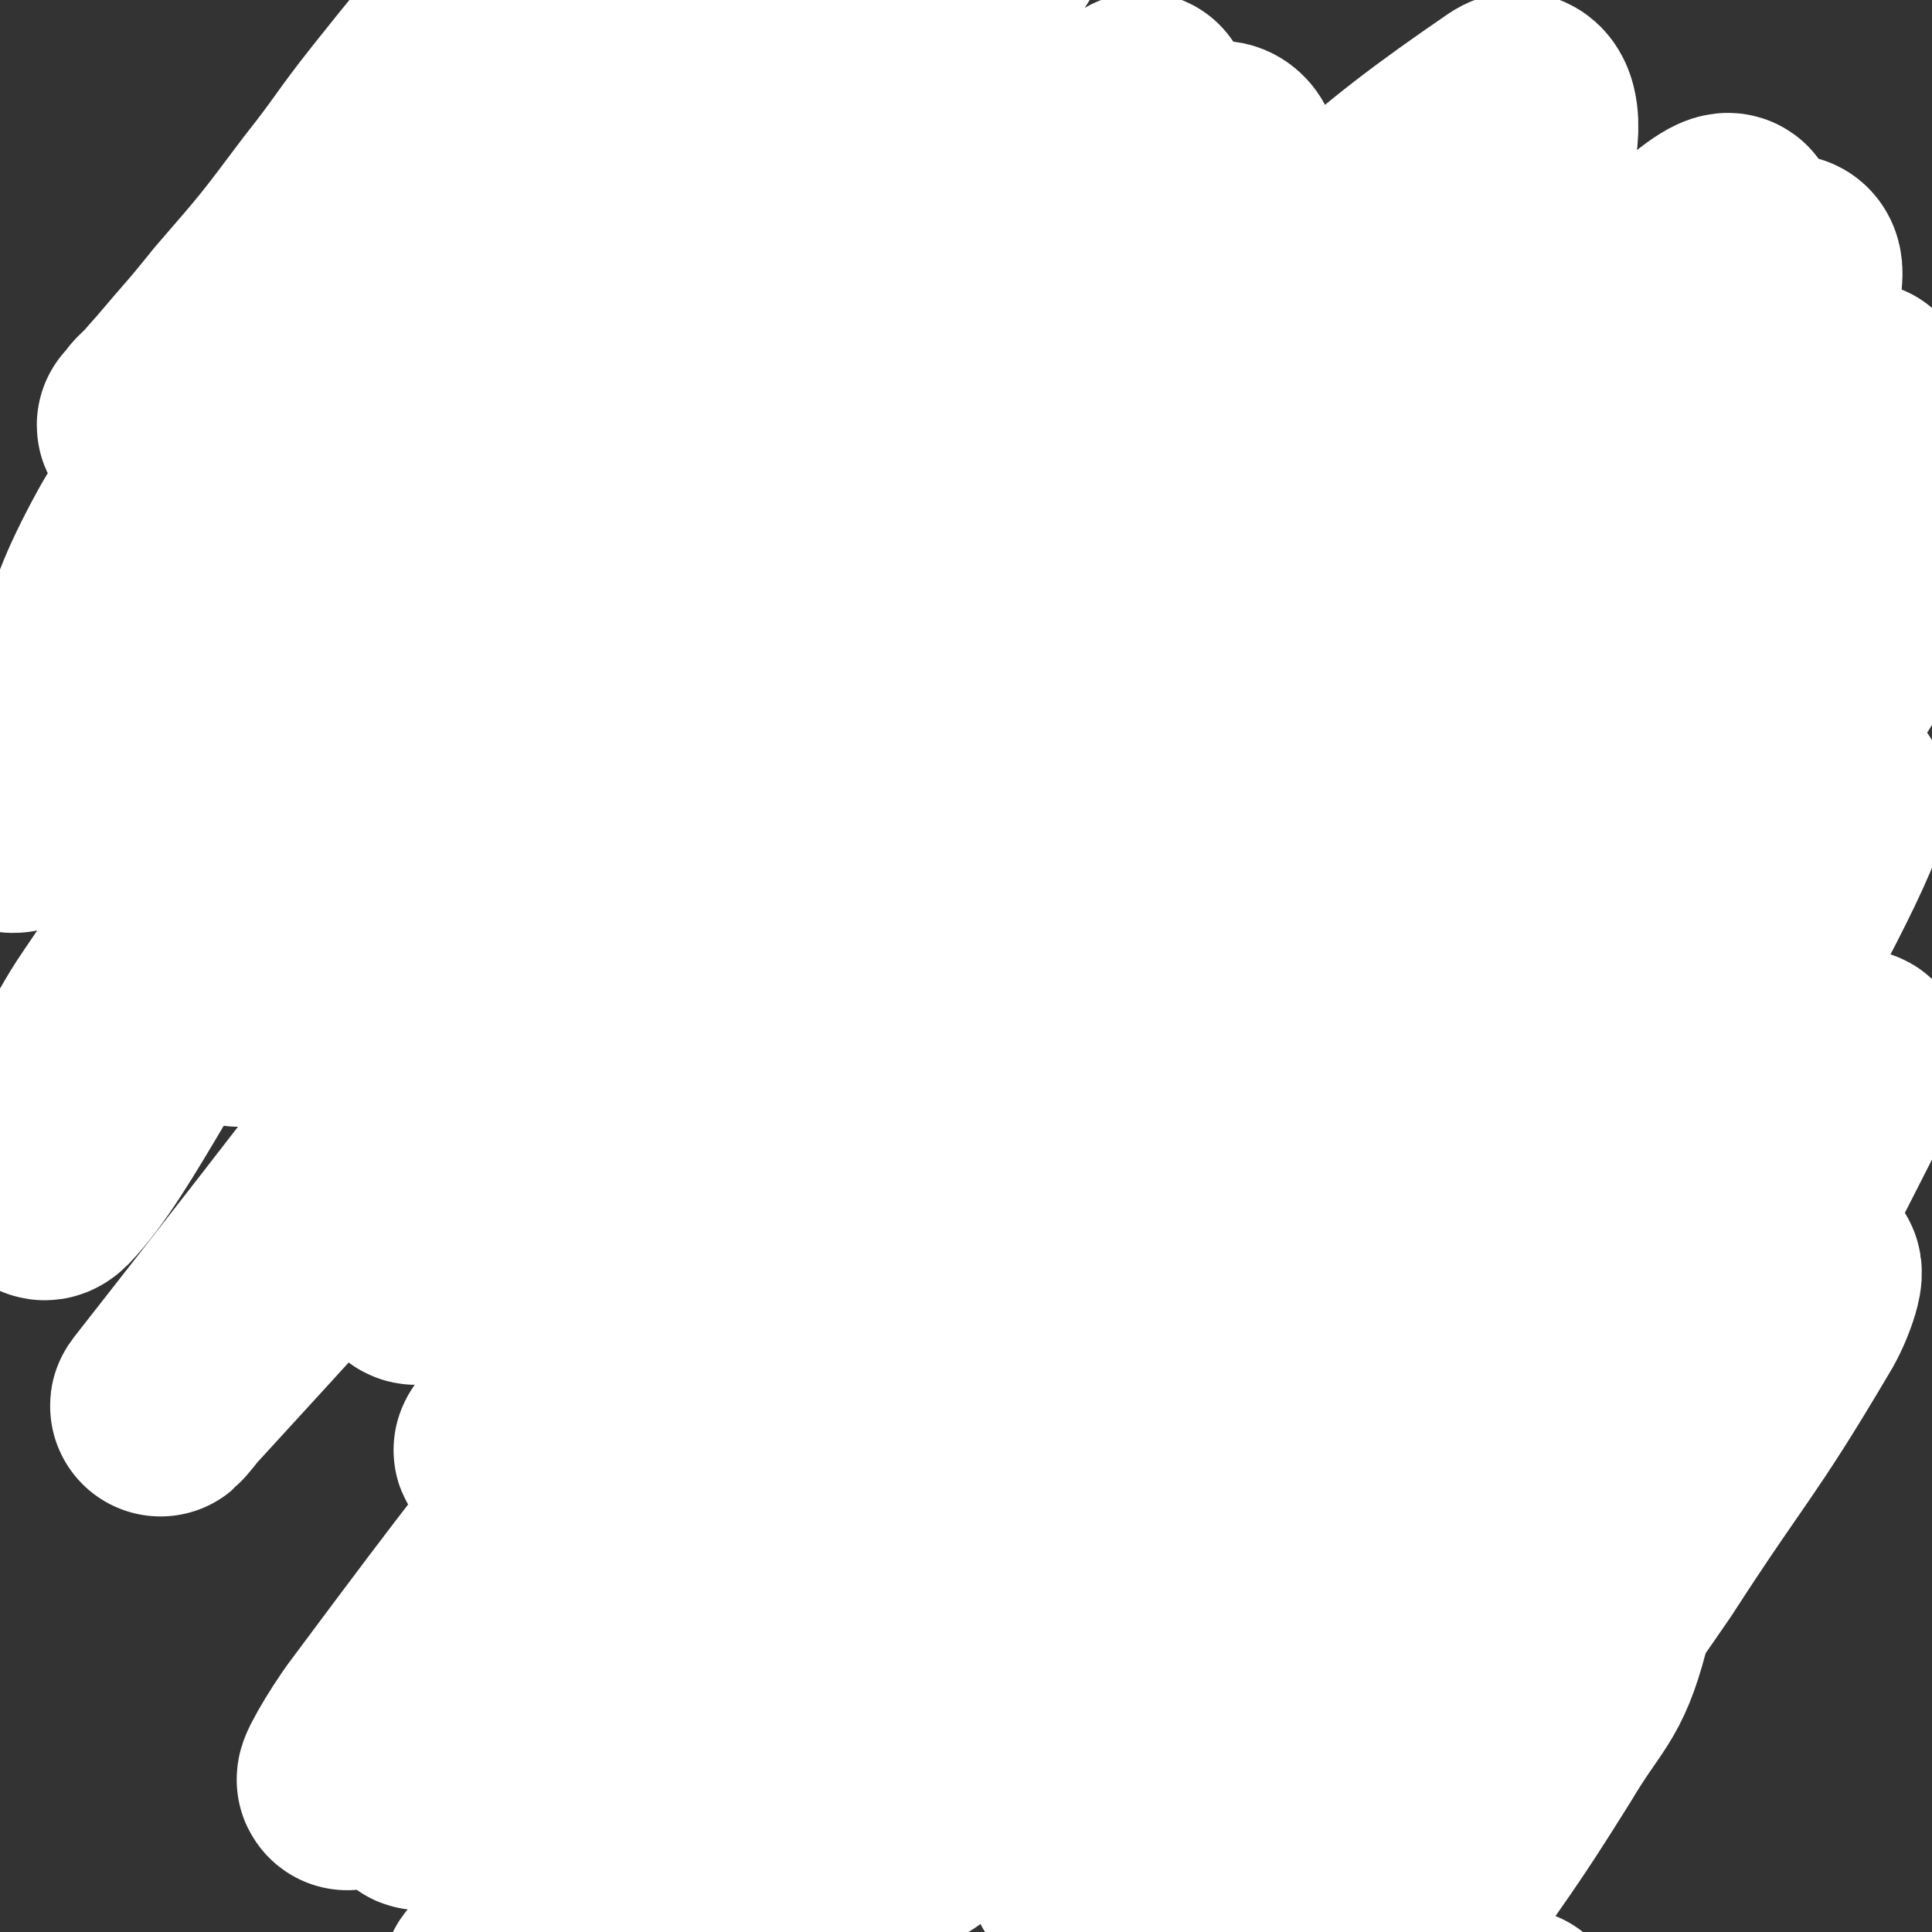 <svg viewBox='0 0 1050 1050' version='1.1' xmlns='http://www.w3.org/2000/svg' xmlns:xlink='http://www.w3.org/1999/xlink'><rect x="0" y="0" width="1050" height="1050" fill="#333333" stroke="none"/><g fill='none' stroke='#FAE80B' stroke-width='18' stroke-linecap='round' stroke-linejoin='round'><path d='M440,994c0,-1 -1,-1 -1,-1 0,-1 1,-1 1,-1 -1,0 -1,0 -2,0 -1,-1 -1,-1 -2,-1 -2,-1 -2,-1 -5,-1 -1,-1 -1,-1 -3,-1 -1,0 -1,0 -2,0 -1,0 -1,0 -2,0 -1,0 -1,0 -1,0 -1,0 -1,0 -1,1 -1,0 0,0 0,1 -1,0 -1,0 -1,1 -1,0 -1,0 -1,1 0,1 0,1 1,2 1,1 1,2 3,2 2,1 2,1 5,1 3,1 3,1 6,1 5,1 5,0 10,0 5,1 5,1 10,1 5,0 5,0 9,0 5,0 5,0 10,0 5,-1 5,-1 10,-1 4,-1 4,-1 9,-2 4,-1 4,-1 8,-2 5,-2 4,-2 9,-4 1,0 1,0 2,0 '/><path d='M381,1003c0,0 -1,-1 -1,-1 0,0 0,1 0,1 0,1 0,0 -1,1 0,0 0,0 1,0 0,1 0,1 0,1 -1,1 -1,1 -1,2 0,1 0,2 1,2 1,1 1,1 3,1 4,1 4,2 8,2 7,1 7,1 13,1 10,1 10,1 21,1 15,1 15,1 30,1 12,0 12,0 24,0 7,0 7,0 14,0 4,0 4,0 8,0 4,0 4,0 8,0 3,0 3,0 6,0 1,0 1,0 1,0 '/><path d='M430,1012c-1,-1 -1,-2 -1,-1 -1,0 0,0 0,1 0,0 0,0 0,0 0,1 -1,2 0,2 1,1 1,1 2,1 3,1 3,1 5,1 4,1 4,1 8,1 4,0 4,0 9,0 8,-1 8,-1 16,-2 15,-2 15,-2 30,-4 1,-1 1,-1 1,-1 '/><path d='M412,1024c-1,-1 -1,-1 -1,-1 -1,-1 0,0 0,0 0,0 -1,0 -1,-1 0,-1 0,-1 0,-3 0,-2 0,-2 0,-3 1,-4 1,-4 2,-7 2,-8 2,-8 5,-15 5,-11 5,-11 11,-21 10,-16 10,-16 21,-32 0,0 0,0 0,0 '/><path d='M400,1009c-1,0 -1,-1 -1,-1 -1,0 0,1 0,1 0,0 -1,0 -1,0 -1,0 -1,0 -1,0 -1,1 -1,1 -1,1 0,-3 0,-4 2,-7 5,-9 5,-9 11,-17 9,-11 10,-11 19,-23 8,-9 8,-9 15,-18 '/><path d='M412,975c0,0 -1,-1 -1,-1 0,0 1,0 1,0 0,0 0,0 0,0 0,-1 0,-1 0,-1 1,-4 1,-4 3,-8 6,-8 7,-8 13,-16 '/><path d='M409,985c-1,-1 -2,-1 -1,-1 1,-3 2,-3 4,-6 7,-7 7,-7 15,-14 '/><path d='M472,983c-1,0 -1,0 -1,-1 -1,0 0,-1 0,-1 4,-8 4,-8 8,-16 2,-4 2,-4 4,-7 '/><path d='M472,1000c0,-1 -1,-1 -1,-1 0,-1 1,0 1,0 0,0 0,0 0,0 0,-2 0,-2 1,-4 2,-6 2,-6 4,-12 '/><path d='M475,980c-1,0 -2,0 -1,-1 0,-1 1,-1 1,-3 3,-8 2,-8 5,-16 6,-19 7,-19 14,-37 8,-17 8,-17 15,-35 '/><path d='M485,997c0,-1 -1,-1 -1,-1 0,-1 1,0 1,0 -1,-1 -1,-1 -1,-3 -1,-6 -1,-6 -1,-12 -1,-18 -1,-18 -1,-35 0,-1 0,-1 0,-2 '/><path d='M447,975c0,0 -1,-1 -1,-1 0,0 0,1 0,0 2,-4 1,-4 3,-9 3,-13 4,-12 8,-25 '/><path d='M453,989c0,0 -1,0 -1,-1 0,-2 1,-2 2,-4 2,-9 1,-9 4,-18 7,-22 8,-22 16,-45 0,-2 1,-2 2,-5 '/><path d='M505,965c0,0 -1,-1 -1,-1 0,0 1,1 1,1 -1,-4 -1,-4 -1,-8 -2,-15 -1,-15 -2,-29 -1,-13 -1,-13 -1,-26 0,-3 0,-3 1,-6 '/><path d='M517,1009c-1,-1 -1,-1 -1,-1 -1,-1 -1,-1 -1,-3 0,-4 -1,-4 -1,-9 0,-17 0,-17 1,-34 2,-15 2,-15 5,-30 0,-3 0,-3 1,-6 '/><path d='M527,1015c0,0 -1,0 -1,-1 0,0 0,0 1,0 0,-2 -1,-2 0,-4 0,-5 0,-5 1,-11 2,-7 2,-7 3,-14 2,-6 2,-6 2,-13 1,-7 1,-7 2,-14 0,-8 0,-8 0,-16 0,0 0,0 0,0 '/><path d='M523,1003c0,0 -1,-1 -1,-1 0,0 1,1 1,1 0,0 -1,-1 -1,-1 -1,-2 -1,-2 -1,-4 0,-3 0,-3 0,-6 0,-4 0,-4 0,-8 -1,-7 -1,-7 -2,-14 0,-14 0,-14 0,-28 0,-14 0,-14 0,-28 0,-11 0,-11 1,-22 0,-9 0,-9 0,-19 0,-6 0,-6 0,-13 0,-6 -1,-6 -1,-12 0,-5 0,-5 0,-11 0,-4 0,-4 0,-9 0,-6 0,-6 0,-11 1,-7 1,-7 2,-15 1,-8 2,-8 3,-15 2,-8 2,-8 3,-15 1,-6 1,-6 2,-12 2,-8 2,-8 3,-16 2,-9 1,-9 3,-17 1,-7 2,-7 3,-14 1,-7 1,-7 3,-15 1,-6 1,-6 2,-13 1,-8 1,-8 2,-16 1,-8 1,-8 2,-15 1,-8 1,-8 2,-15 2,-8 2,-8 3,-17 2,-12 2,-12 4,-24 2,-11 2,-11 3,-22 2,-8 2,-8 3,-15 0,-2 0,-2 0,-3 0,-2 0,-3 1,-5 0,0 0,1 0,2 0,2 0,2 0,5 1,10 1,10 1,20 1,15 1,15 2,29 0,13 1,13 0,26 -1,11 -3,11 -5,21 -2,10 -2,10 -4,21 -2,10 -3,10 -5,20 -3,12 -3,12 -5,23 -3,11 -2,11 -5,22 -2,10 -3,10 -5,20 -3,10 -2,10 -4,20 -3,9 -4,9 -6,18 -3,9 -2,9 -3,18 -2,10 -2,10 -3,21 0,7 0,7 -1,15 0,7 0,7 -1,14 -1,9 -1,9 -2,18 0,8 0,8 -1,16 0,6 0,6 -2,12 0,6 -1,6 -2,11 -1,5 -1,5 -2,11 -1,6 -1,6 -3,12 -2,6 -2,6 -4,11 -1,5 -1,5 -3,10 -1,3 -1,3 -2,5 -1,1 -1,1 -2,3 -1,2 0,2 -2,4 0,0 0,0 0,0 -1,-2 0,-2 0,-4 0,-5 0,-5 0,-9 0,-10 -1,-10 0,-19 1,-21 1,-21 4,-41 2,-23 2,-23 5,-45 2,-19 3,-19 5,-37 3,-19 3,-19 6,-37 2,-19 3,-19 5,-38 2,-17 2,-17 4,-33 2,-16 2,-16 5,-32 3,-13 4,-13 7,-25 2,-8 1,-8 3,-16 1,-3 1,-3 1,-6 1,-2 0,-3 1,-3 0,0 1,0 1,1 0,7 -1,7 -2,14 -3,15 -2,16 -5,30 -7,30 -8,30 -16,59 -8,29 -8,29 -17,58 -8,27 -8,27 -16,53 -8,25 -8,25 -16,50 -6,21 -6,21 -11,41 -3,11 -3,11 -5,22 -1,4 -1,4 -1,8 0,2 0,3 0,4 -1,1 -1,0 0,0 0,-6 0,-6 1,-11 2,-11 2,-11 4,-22 4,-20 4,-21 9,-41 6,-25 7,-25 14,-50 6,-24 6,-24 13,-48 6,-21 7,-21 13,-43 5,-16 4,-16 9,-33 2,-8 2,-8 4,-15 1,-5 1,-5 3,-9 1,-1 1,-2 2,-2 1,0 2,1 2,2 0,3 0,3 0,6 -2,13 -1,13 -4,26 -4,27 -4,27 -10,53 -10,37 -10,37 -21,73 -8,28 -9,28 -17,55 -5,16 -5,16 -10,32 -1,7 -1,7 -3,13 0,2 -2,3 -2,2 -1,-5 0,-7 -1,-14 0,-15 -1,-16 -1,-31 1,-20 1,-20 3,-41 3,-20 3,-20 7,-41 5,-20 6,-20 11,-40 5,-18 5,-18 10,-36 3,-13 3,-13 7,-26 2,-9 2,-9 4,-17 1,-4 1,-4 2,-8 0,-1 1,-2 1,-2 1,1 1,2 1,5 -3,13 -3,13 -7,26 -6,23 -6,23 -12,45 -7,25 -8,25 -15,49 -7,24 -7,23 -14,47 -7,22 -7,21 -13,43 -3,11 -3,11 -5,21 -1,4 -2,6 -3,8 0,1 1,-1 1,-3 1,-4 0,-4 1,-9 2,-16 1,-16 3,-32 3,-23 3,-23 7,-46 3,-21 2,-21 7,-41 4,-16 5,-16 11,-31 4,-12 4,-12 9,-24 1,-5 1,-5 3,-9 1,-3 3,-7 3,-6 0,2 -1,5 -2,11 -5,19 -4,19 -10,39 -9,31 -9,31 -19,63 -10,29 -11,28 -21,57 -4,10 -4,10 -8,20 -2,5 -2,9 -3,10 0,1 1,-3 1,-7 2,-9 2,-9 3,-18 3,-15 3,-15 5,-29 3,-14 3,-14 6,-27 2,-8 2,-8 4,-17 1,-4 1,-4 2,-9 1,-4 1,-4 2,-8 1,-2 1,-2 2,-4 0,-1 0,-2 1,-3 0,-1 1,-1 1,-2 0,0 0,1 0,1 0,1 0,1 0,3 0,1 0,1 0,3 0,1 0,1 0,2 0,1 0,1 0,2 0,1 -1,1 -1,3 0,1 0,1 1,2 0,1 0,0 0,0 2,-1 2,-1 3,-2 1,-2 1,-2 3,-4 1,-3 1,-3 3,-6 2,-3 1,-3 3,-6 2,-2 2,-2 3,-5 1,-2 1,-2 2,-5 1,-3 1,-3 1,-5 1,-3 1,-3 1,-5 0,-2 0,-2 0,-4 0,-3 -1,-3 -1,-6 0,-4 0,-4 0,-8 0,-6 1,-6 0,-11 0,-5 -1,-5 -1,-10 -1,-5 0,-5 -1,-11 -1,-4 -1,-4 -2,-9 -1,-3 0,-4 -1,-7 -1,-4 -1,-4 -2,-7 -1,-3 -1,-3 -2,-5 -1,-3 -1,-3 -2,-6 -1,-2 -1,-2 -2,-5 -1,-3 -2,-3 -3,-6 -2,-3 -2,-3 -4,-6 -1,-2 -2,-2 -4,-5 -1,-2 0,-2 -1,-4 -1,-1 -2,-1 -3,-2 -1,-1 -1,-2 -2,-2 0,0 1,0 1,1 0,1 0,1 0,2 1,3 1,3 2,6 0,0 0,0 0,1 '/><path d='M472,777c0,0 -1,-1 -1,-1 0,0 1,0 1,0 1,-1 0,-1 1,-2 0,-1 0,-1 0,-2 0,-4 0,-4 0,-7 0,-4 -1,-4 0,-7 0,-5 0,-5 0,-10 1,-8 1,-8 2,-16 2,-13 1,-13 3,-26 2,-15 2,-15 6,-30 4,-15 4,-15 9,-29 3,-7 4,-7 7,-15 '/><path d='M475,760c-1,0 -1,-1 -1,-1 -1,0 0,0 0,1 0,0 0,1 0,1 0,-1 1,-2 1,-3 1,-5 1,-5 2,-10 2,-10 1,-10 4,-19 4,-16 4,-16 10,-32 5,-15 5,-15 11,-30 '/><path d='M472,732c0,0 -1,-1 -1,-1 0,-1 1,-1 2,-1 1,-3 0,-4 1,-7 2,-14 2,-14 5,-27 5,-17 6,-17 11,-34 2,-9 2,-9 4,-18 '/><path d='M455,700c0,-1 -1,-1 -1,-1 0,-1 0,0 1,-1 0,-1 -1,-1 0,-3 0,-2 0,-2 0,-5 2,-5 2,-5 5,-10 2,-5 2,-5 5,-9 '/><path d='M260,676c0,0 -1,-1 -1,-1 1,0 2,0 3,0 1,0 1,0 2,0 2,1 2,1 3,2 2,1 3,0 5,2 3,2 3,3 6,6 3,3 3,3 6,6 4,4 4,4 8,9 4,5 4,5 7,10 3,5 3,5 5,10 2,4 3,4 5,9 1,4 1,5 3,9 1,4 2,4 3,8 1,4 1,4 2,8 2,4 2,3 4,7 1,5 1,5 3,9 2,4 2,4 4,8 2,5 1,5 3,10 2,4 2,4 4,9 2,5 2,5 4,10 2,4 2,4 4,9 2,5 2,5 3,10 2,4 2,4 3,9 0,3 0,3 0,7 1,3 2,3 2,6 1,5 1,6 2,11 1,6 1,6 2,13 1,7 1,6 2,13 1,7 0,7 0,14 0,10 0,10 -1,19 -1,13 -2,13 -4,25 -1,8 -1,8 -2,16 '/><path d='M322,678c-1,0 -1,-1 -1,-1 -1,0 0,1 0,2 1,1 1,1 2,3 1,3 0,3 2,7 5,12 5,11 10,24 6,15 7,15 11,31 6,21 6,21 10,42 4,19 4,20 6,39 1,16 1,16 2,32 0,11 -1,11 -1,22 0,6 -1,6 -1,12 0,4 0,4 0,8 -1,1 -1,2 -2,3 0,0 0,-1 -1,-1 0,0 0,0 0,0 '/><path d='M342,679c0,-1 -1,-2 -1,-1 0,1 0,1 0,3 0,3 0,3 0,5 1,4 1,4 2,8 3,11 4,11 8,21 8,24 9,23 16,48 8,28 8,28 12,57 4,21 3,21 3,42 1,17 1,17 0,34 -1,10 -2,10 -3,19 0,5 0,6 -1,10 -1,1 -2,1 -3,0 -2,-2 -2,-3 -4,-6 '/><path d='M381,716c0,0 -1,-1 -1,-1 0,0 0,0 0,1 0,2 0,2 0,4 0,12 0,12 0,23 1,17 2,17 2,34 1,23 0,23 -1,45 -1,22 -1,22 -3,44 -1,16 -1,16 -2,31 -1,10 -1,10 -2,20 -1,4 -1,5 -2,9 0,0 0,-1 -1,-1 '/><path d='M376,694c-1,0 -1,-1 -1,-1 -1,0 0,0 0,1 0,1 0,1 0,3 1,12 1,12 2,24 2,21 2,21 4,42 3,22 3,22 5,45 1,18 0,18 0,36 0,19 0,19 0,37 -1,19 0,19 0,38 '/><path d='M382,712c-1,0 -1,-1 -1,-1 -1,1 0,1 0,3 1,3 1,3 1,7 2,7 2,7 3,15 4,19 5,19 9,37 4,24 6,23 9,47 2,20 1,21 0,42 -1,21 -1,21 -4,41 -3,17 -4,17 -9,33 -1,4 -2,4 -4,7 '/><path d='M396,735c0,0 -1,-1 -1,-1 0,0 0,0 0,0 1,8 1,9 2,17 0,15 0,15 1,30 1,16 1,16 2,32 1,18 2,18 2,36 0,22 0,22 -3,44 -3,23 -3,23 -8,45 -5,19 -7,19 -13,38 '/><path d='M343,745c-1,0 -2,-1 -1,-1 1,6 1,7 3,15 3,13 3,13 8,26 4,13 4,13 9,26 3,8 4,8 7,17 2,5 2,5 2,10 0,1 0,2 -1,2 -1,0 -2,-1 -3,-2 '/><path d='M320,682c0,0 -1,-1 -1,-1 0,0 0,0 1,1 0,1 -1,1 0,2 0,3 0,3 1,6 4,10 4,10 7,20 9,25 10,24 17,49 7,28 6,29 12,57 '/><path d='M382,938c0,0 -1,-1 -1,-1 0,0 1,0 1,1 0,0 0,0 0,1 -1,0 -1,-1 -2,-1 -1,0 -1,1 -2,1 -2,0 -2,0 -3,0 -6,1 -6,1 -11,2 -13,3 -13,3 -25,6 -15,3 -15,3 -30,6 -8,2 -8,2 -16,5 -4,1 -4,2 -7,4 -2,2 -1,2 -3,4 '/><path d='M383,968c0,0 -1,-1 -1,-1 0,0 1,1 1,1 -1,1 -1,2 -2,3 -1,1 -1,1 -3,2 -2,2 -2,2 -4,2 -5,2 -5,3 -10,4 -10,2 -10,1 -20,1 -14,1 -14,0 -29,-1 -9,0 -9,0 -18,-2 -5,-1 -5,-2 -10,-3 '/><path d='M354,988c0,-1 -1,-2 -1,-1 -2,0 -2,1 -3,2 -3,1 -3,1 -6,1 -5,0 -6,1 -11,-1 -12,-4 -12,-5 -24,-10 -12,-6 -12,-6 -24,-12 -7,-4 -8,-3 -14,-8 -4,-3 -5,-3 -6,-8 -1,-6 0,-7 1,-14 '/><path d='M328,985c-1,-1 -1,-1 -1,-1 -2,-1 -2,0 -3,-1 -4,-1 -4,-1 -8,-3 -8,-4 -9,-4 -16,-9 -9,-6 -9,-6 -17,-12 -5,-5 -6,-5 -10,-10 -3,-4 -5,-5 -6,-10 0,-7 0,-8 3,-16 5,-12 6,-12 13,-24 '/><path d='M331,974c-1,0 -1,-1 -1,-1 -1,0 -1,0 -1,1 -1,0 -2,0 -3,0 -4,-2 -4,-2 -7,-5 -4,-3 -4,-3 -8,-6 -3,-5 -3,-5 -6,-10 -3,-8 -4,-8 -4,-16 -1,-6 1,-6 2,-11 '/><path d='M332,1000c0,0 -1,-1 -1,-1 0,0 0,1 -1,1 -1,1 -2,1 -4,1 -6,-2 -6,-2 -12,-5 -7,-4 -7,-5 -12,-10 -5,-4 -6,-4 -10,-9 -3,-5 -2,-5 -3,-11 -1,-5 -2,-6 0,-11 4,-9 4,-9 12,-16 10,-10 12,-9 24,-17 '/></g>
<g fill='none' stroke='#FFFFFF' stroke-width='120' stroke-linecap='round' stroke-linejoin='round'><path d='M486,736c0,-1 -1,-1 -1,-1 0,-1 0,-1 0,-1 0,0 0,0 0,-1 0,-1 0,-1 0,-1 0,1 0,2 -1,4 -2,4 -2,4 -4,8 -10,18 -11,18 -22,35 -22,36 -22,36 -45,73 -23,38 -21,39 -45,76 -26,41 -28,40 -55,81 -9,14 -10,18 -16,29 -1,1 1,-2 2,-4 10,-17 9,-18 20,-35 21,-32 23,-31 44,-63 27,-39 26,-39 53,-78 28,-41 28,-41 57,-82 53,-76 55,-75 108,-152 23,-32 40,-59 44,-66 2,-5 -15,22 -31,42 -30,39 -30,38 -61,77 -35,44 -36,43 -70,88 -63,82 -62,82 -124,165 -29,38 -51,65 -58,76 -4,6 18,-20 35,-41 30,-36 30,-35 58,-71 32,-41 31,-41 61,-84 54,-77 54,-78 108,-156 22,-31 22,-31 44,-63 13,-19 20,-27 26,-38 2,-3 -5,6 -10,11 -18,17 -18,17 -35,34 -30,29 -31,28 -60,58 -41,43 -41,43 -80,87 -39,44 -39,44 -77,88 -50,60 -49,61 -99,121 -11,13 -26,31 -23,25 6,-13 19,-32 42,-64 28,-39 28,-39 58,-78 39,-50 40,-49 80,-99 71,-90 70,-91 141,-181 33,-42 61,-75 66,-83 4,-6 -23,28 -47,55 -80,90 -82,89 -162,179 -43,49 -42,49 -84,99 -67,80 -82,104 -132,160 -8,10 6,-15 16,-28 67,-90 68,-90 137,-178 47,-60 47,-60 95,-119 88,-107 88,-106 177,-212 43,-51 80,-92 86,-102 3,-8 -35,33 -68,66 -83,81 -85,79 -165,163 -42,45 -41,46 -80,94 -57,68 -79,96 -113,137 -9,10 13,-18 27,-35 82,-95 83,-94 164,-189 43,-50 43,-50 85,-101 66,-81 96,-116 131,-162 10,-13 -18,23 -39,43 -124,123 -125,121 -250,243 -35,34 -48,56 -69,68 -8,4 1,-20 11,-36 29,-43 33,-41 68,-82 43,-51 43,-52 88,-102 86,-95 85,-95 173,-188 37,-37 81,-78 76,-72 -7,8 -48,52 -99,101 -90,89 -92,86 -182,176 -74,74 -72,76 -145,152 -45,45 -86,97 -90,90 -5,-8 30,-64 71,-120 69,-95 73,-93 148,-184 58,-71 57,-73 119,-141 18,-21 53,-50 42,-37 -50,56 -82,88 -165,175 -51,53 -53,51 -103,105 -122,132 -121,133 -243,266 -3,4 -9,11 -6,7 113,-144 117,-152 237,-303 42,-52 41,-53 86,-104 123,-138 125,-143 250,-273 3,-3 9,3 6,7 -152,162 -159,162 -317,325 -50,51 -45,57 -99,102 -18,15 -55,31 -45,17 63,-85 97,-107 190,-217 46,-54 43,-57 89,-111 65,-76 99,-113 133,-148 11,-12 -19,29 -42,54 -85,88 -88,85 -176,171 -90,89 -89,89 -179,178 -45,45 -101,104 -90,89 19,-28 75,-87 149,-176 73,-88 74,-88 145,-179 48,-61 89,-113 92,-126 2,-9 -40,41 -81,81 -101,96 -108,90 -203,192 -92,98 -96,98 -171,209 -28,41 -48,107 -35,94 27,-28 54,-91 115,-177 65,-94 70,-91 137,-184 59,-82 63,-89 116,-165 2,-4 -3,3 -6,6 -78,78 -78,78 -157,155 -32,31 -32,31 -64,61 -34,31 -34,33 -69,61 -3,2 -8,1 -6,-1 6,-16 10,-18 22,-35 21,-29 22,-29 44,-57 27,-35 27,-35 53,-70 40,-51 40,-51 79,-103 8,-10 15,-19 16,-21 0,-1 -7,8 -13,15 -15,18 -15,18 -31,35 -45,47 -46,46 -93,92 -40,39 -45,34 -81,77 -41,47 -37,51 -74,103 -3,5 -9,13 -7,9 11,-29 17,-38 33,-76 14,-32 11,-34 27,-65 15,-29 18,-28 37,-55 14,-22 15,-21 28,-43 14,-24 14,-24 25,-49 2,-4 2,-4 2,-8 0,-2 0,-3 -1,-4 -1,-1 -2,0 -3,1 -7,7 -6,8 -12,15 -9,11 -9,12 -19,23 -12,14 -13,14 -26,27 -6,7 -7,6 -14,13 -2,2 -1,2 -3,5 -1,1 -2,2 -2,1 0,0 1,-1 3,-2 7,-9 7,-9 15,-18 16,-19 16,-18 32,-38 26,-30 26,-30 50,-62 19,-24 18,-25 37,-49 23,-29 23,-28 46,-57 2,-3 2,-3 5,-6 1,-1 2,-1 2,0 0,2 -1,3 -2,7 -9,22 -8,23 -20,43 -26,48 -27,48 -57,95 -28,44 -29,44 -59,88 -34,51 -35,51 -69,102 -1,1 -3,5 -2,3 41,-67 41,-71 85,-141 27,-43 27,-43 57,-84 65,-89 65,-89 132,-176 1,-1 4,-2 4,0 -21,37 -23,40 -48,78 -36,55 -38,54 -75,108 -42,62 -45,60 -84,124 -41,67 -54,82 -76,139 -4,10 16,2 25,-6 72,-65 70,-69 137,-140 40,-42 38,-44 76,-87 56,-62 55,-65 113,-125 17,-16 35,-33 38,-28 2,7 -12,28 -28,53 -25,39 -27,38 -54,75 -39,52 -40,51 -78,104 -60,85 -66,82 -116,172 -20,35 -42,88 -23,77 53,-29 96,-68 166,-158 89,-113 73,-125 152,-247 52,-82 84,-127 108,-160 10,-13 -19,35 -40,68 -33,52 -34,51 -67,103 -38,59 -38,59 -74,119 -33,56 -35,55 -64,114 -49,100 -54,99 -92,204 -22,60 -50,108 -28,125 23,17 69,-15 118,-57 88,-74 81,-85 157,-174 85,-100 76,-108 166,-203 79,-85 97,-105 173,-157 12,-8 12,22 3,38 -78,134 -92,130 -177,263 -37,58 -35,59 -68,120 -89,165 -89,165 -175,333 -5,10 -12,30 -6,22 74,-100 84,-119 167,-238 35,-51 32,-54 69,-103 119,-160 116,-163 244,-315 25,-31 70,-69 61,-51 -30,57 -70,101 -140,201 -35,49 -38,47 -70,98 -99,151 -97,152 -193,306 -41,65 -61,98 -80,131 -7,11 13,-23 28,-44 63,-97 63,-97 126,-194 35,-54 32,-56 70,-109 101,-142 100,-143 207,-280 39,-49 74,-95 85,-91 9,3 -14,58 -44,107 -74,121 -83,116 -165,232 -85,122 -87,120 -169,244 -62,93 -106,161 -119,189 -7,16 42,-49 78,-102 112,-165 101,-173 218,-334 82,-113 87,-111 181,-214 25,-27 70,-69 57,-47 -69,122 -110,168 -222,334 -43,63 -46,61 -88,125 -102,157 -100,159 -200,317 -2,2 -4,5 -3,3 104,-159 106,-163 212,-325 35,-55 29,-59 71,-109 115,-136 149,-177 242,-262 17,-16 -5,34 -23,62 -143,222 -150,219 -300,437 -38,56 -53,73 -76,111 -5,8 13,-8 20,-19 80,-124 78,-126 154,-252 34,-54 34,-54 66,-110 39,-69 88,-132 77,-140 -11,-8 -62,52 -121,108 -100,93 -102,92 -196,190 -95,99 -91,103 -182,205 -63,69 -115,130 -125,137 -8,5 43,-57 88,-113 90,-113 88,-114 181,-225 92,-111 89,-115 189,-218 83,-86 132,-138 178,-161 20,-10 -18,51 -46,97 -94,151 -109,143 -198,297 -59,102 -57,105 -98,215 -16,44 -34,113 -16,93 63,-71 91,-137 179,-275 39,-61 33,-64 76,-123 69,-95 115,-161 147,-184 16,-12 -21,60 -52,114 -90,159 -97,156 -190,313 -42,69 -71,107 -80,140 -4,14 32,-19 55,-46 82,-95 80,-97 155,-199 30,-42 26,-45 55,-88 33,-47 46,-66 69,-91 6,-7 -4,14 -11,27 -40,78 -38,79 -82,154 -33,55 -36,53 -73,106 -51,74 -52,74 -102,148 -10,13 -23,34 -18,28 15,-17 29,-37 58,-75 34,-44 35,-44 68,-89 34,-44 33,-44 66,-89 35,-47 44,-66 69,-95 6,-7 0,13 -7,24 -39,66 -42,64 -84,129 -26,38 -27,37 -50,77 -36,59 -35,61 -70,121 0,0 1,0 1,-1 32,-47 33,-46 63,-94 19,-32 25,-31 34,-65 9,-33 15,-49 2,-70 -8,-14 -23,-6 -44,0 -69,17 -71,18 -137,46 -43,18 -41,21 -81,45 -84,49 -81,54 -166,101 -55,29 -56,28 -114,52 -24,9 -25,7 -50,14 -4,1 -5,1 -9,3 -2,2 -3,2 -3,4 -1,1 0,2 1,3 4,3 4,3 9,5 18,9 17,10 36,16 31,11 31,14 63,19 46,6 47,4 94,3 52,-1 52,-3 103,-7 59,-4 59,-5 118,-10 29,-3 29,-3 58,-5 37,-3 37,-2 74,-5 '/></g>
</svg>